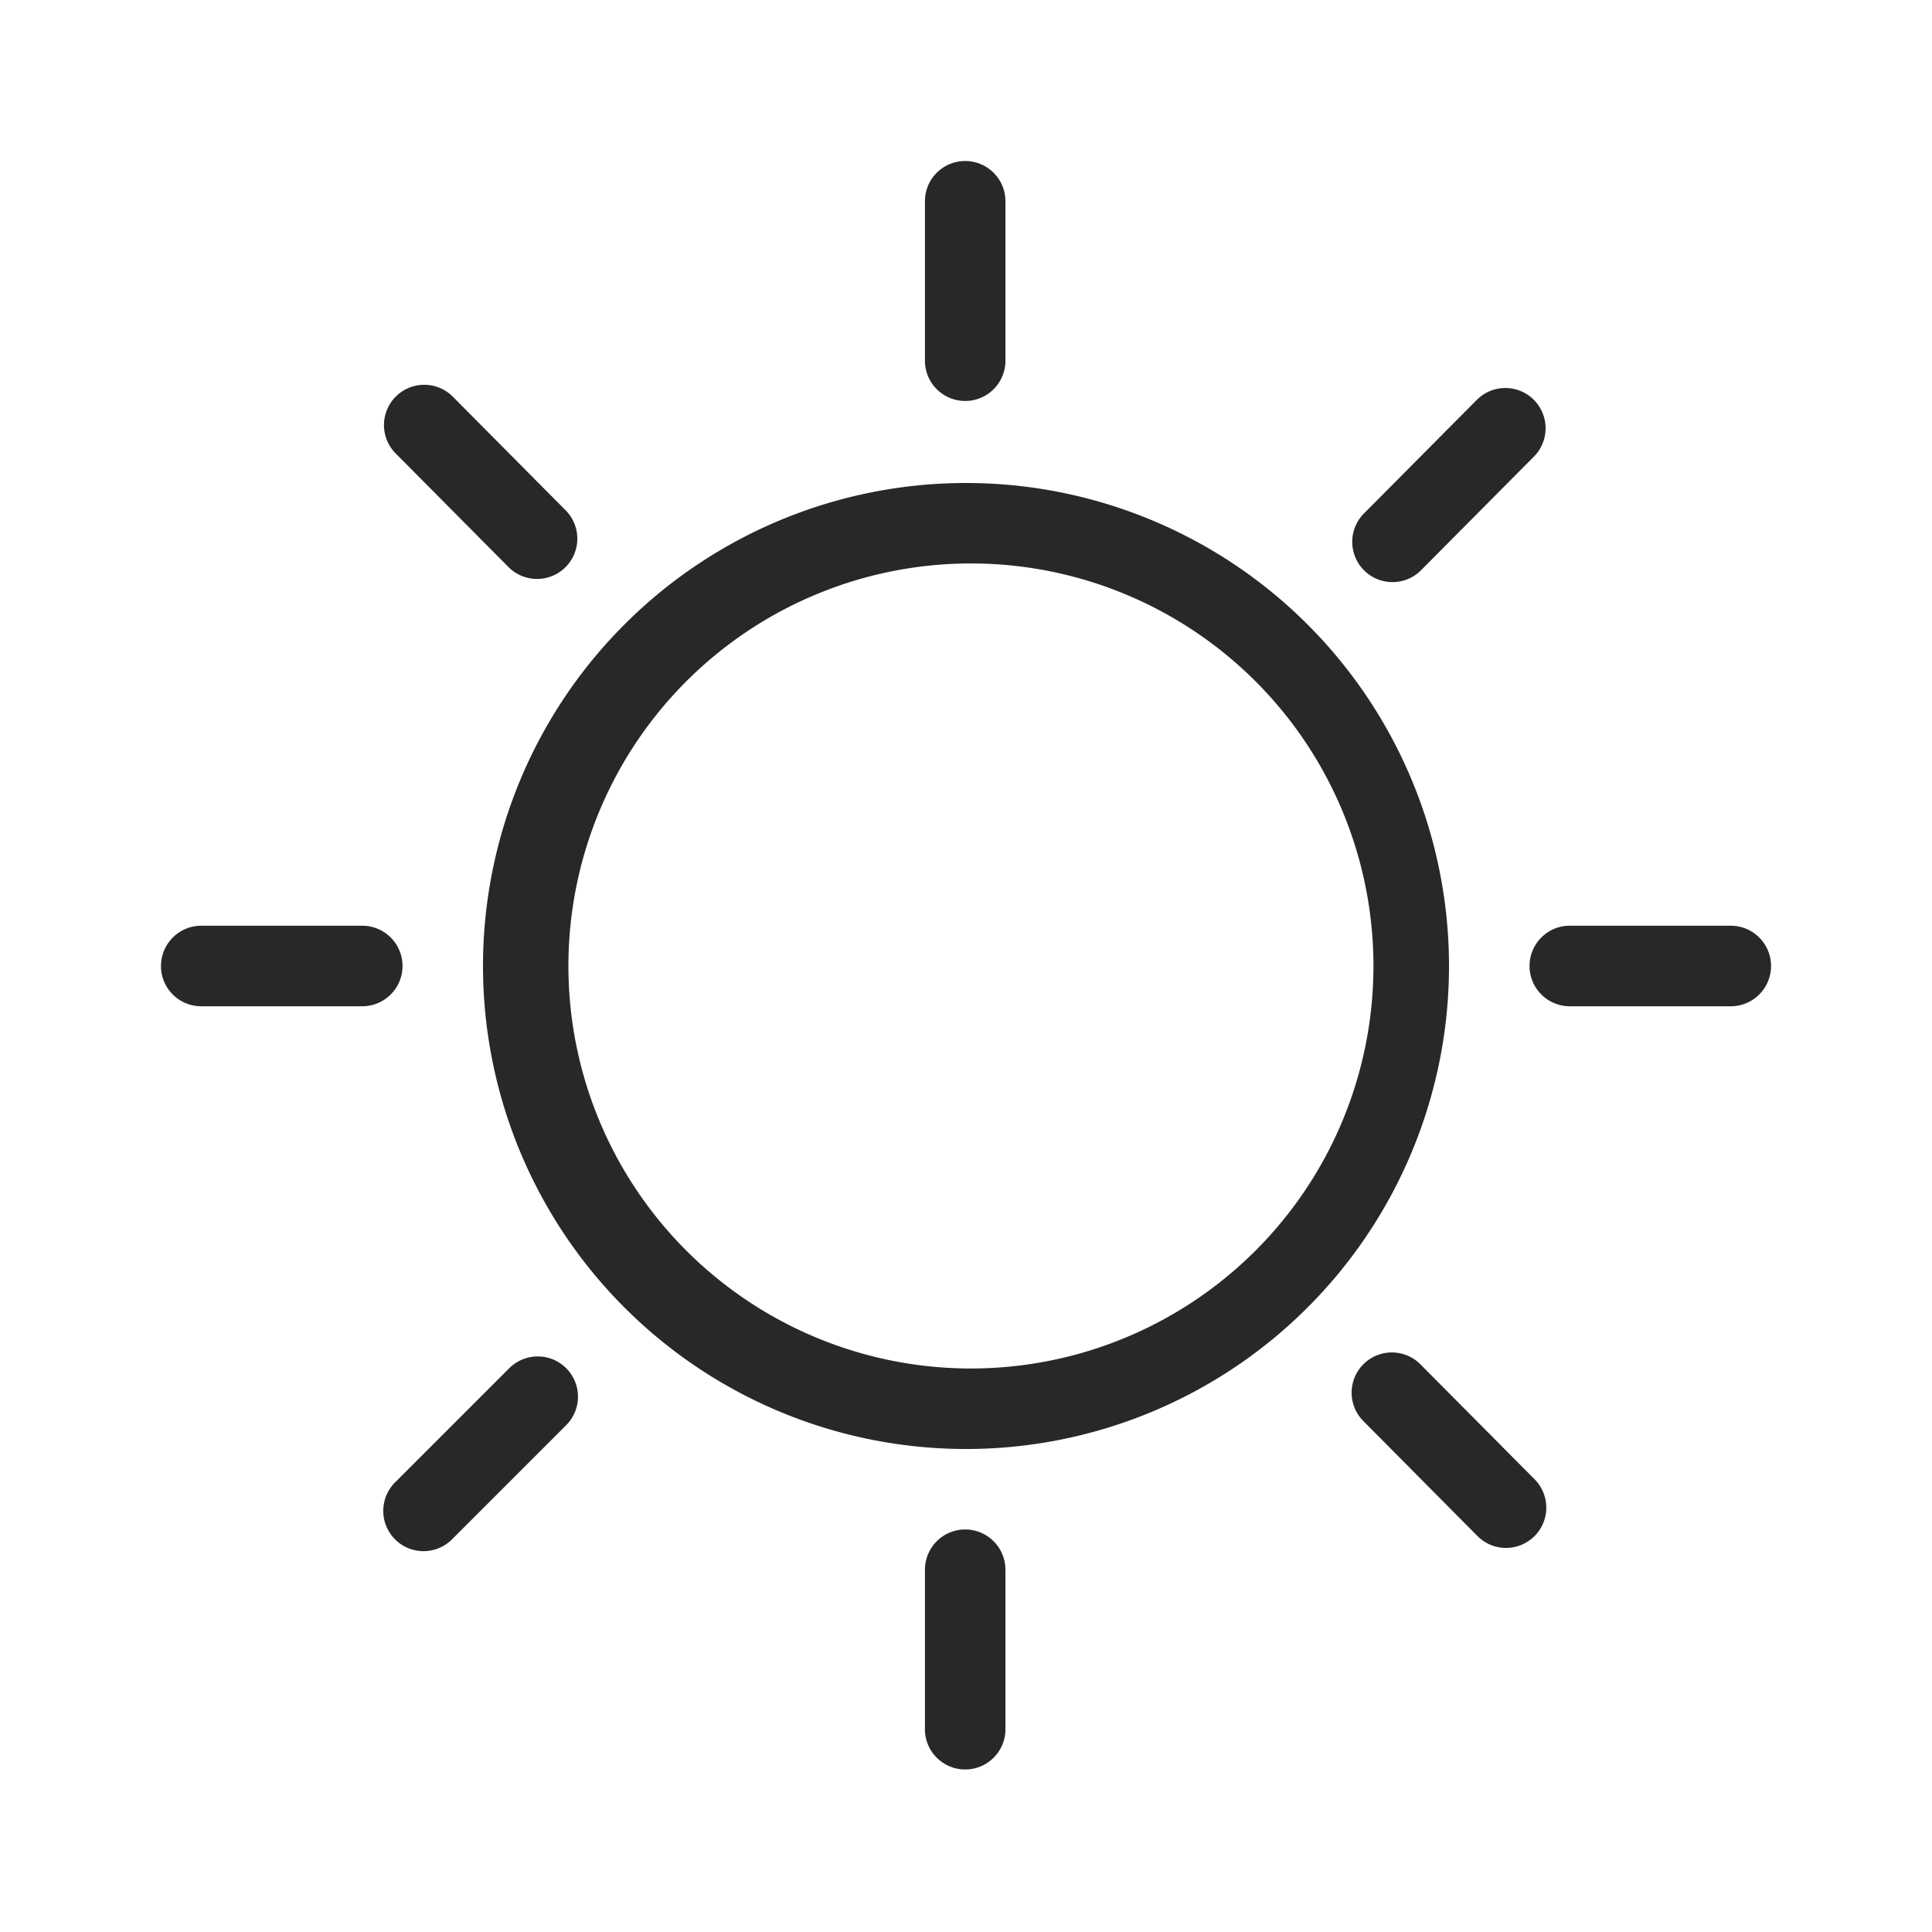 <svg xmlns="http://www.w3.org/2000/svg" width="32" height="32" fill="none"><path fill="#282829" d="M16 9.333a6.667 6.667 0 1 1 0 13.333 6.667 6.667 0 0 1 0-13.333ZM16 8a8 8 0 1 0 0 16 8 8 0 0 0 0-16Z"/><path fill="#282829" fill-rule="evenodd" d="M15.986 2.667c.369 0 .667.298.667.666V6a.667.667 0 0 1-1.333 0V3.333c0-.368.298-.666.666-.666ZM15.986 25.333c.369 0 .667.299.667.667v2.667a.667.667 0 0 1-1.333 0V26c0-.368.298-.667.666-.667ZM25.334 16c0-.368.298-.667.666-.667h2.667a.667.667 0 1 1 0 1.334H26a.667.667 0 0 1-.666-.667ZM2.667 16c0-.368.298-.667.666-.667H6a.667.667 0 0 1 0 1.334H3.333A.667.667 0 0 1 2.666 16ZM25.403 6.62c.261.26.263.682.003.943l-1.88 1.893a.667.667 0 0 1-.946-.94l1.88-1.892a.667.667 0 0 1 .943-.004ZM9.378 22.662c.26.26.26.682 0 .943l-1.88 1.88a.667.667 0 1 1-.943-.943l1.88-1.88c.26-.26.683-.26.943 0ZM22.584 22.594a.667.667 0 0 1 .942.003l1.88 1.893a.667.667 0 1 1-.946.94l-1.88-1.894a.667.667 0 0 1 .004-.942ZM6.557 6.567a.667.667 0 0 1 .943.003l1.88 1.894a.667.667 0 0 1-.947.939L6.553 7.51a.667.667 0 0 1 .004-.943Z" clip-rule="evenodd"/></svg>